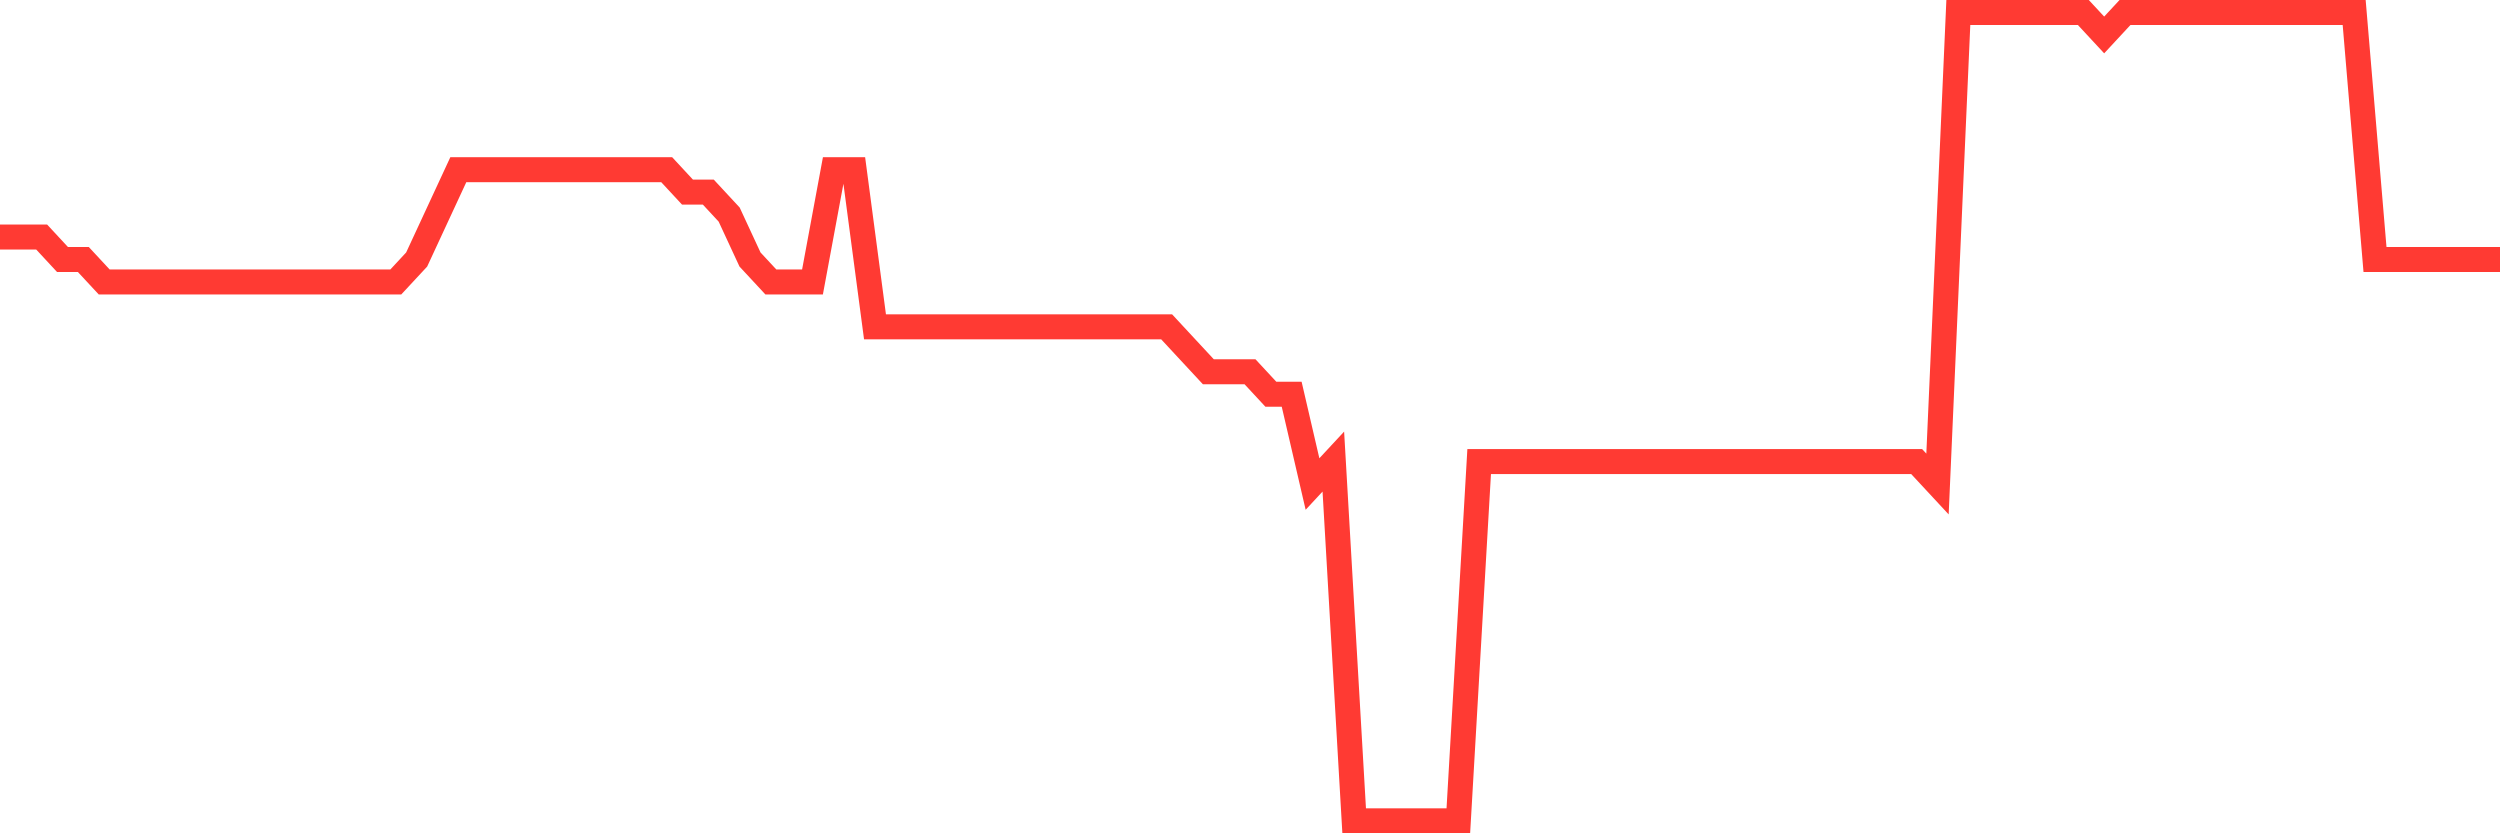 <svg
  xmlns="http://www.w3.org/2000/svg"
  xmlns:xlink="http://www.w3.org/1999/xlink"
  width="120"
  height="40"
  viewBox="0 0 120 40"
  preserveAspectRatio="none"
>
  <polyline
    points="0,11.378 1,11.378 2,11.378 3,12.456 4,12.456 5,13.533 6,13.533 7,13.533 8,13.533 9,13.533 10,13.533 11,13.533 12,13.533 13,13.533 14,13.533 15,13.533 16,13.533 17,13.533 18,13.533 19,13.533 20,12.456 21,10.3 22,8.144 23,8.144 24,8.144 25,8.144 26,8.144 27,8.144 28,8.144 29,8.144 30,8.144 31,8.144 32,8.144 33,9.222 34,9.222 35,10.3 36,12.456 37,13.533 38,13.533 39,13.533 40,8.144 41,8.144 42,15.689 43,15.689 44,15.689 45,15.689 46,15.689 47,15.689 48,15.689 49,15.689 50,15.689 51,15.689 52,15.689 53,15.689 54,15.689 55,15.689 56,15.689 57,16.767 58,17.844 59,17.844 60,17.844 61,18.922 62,18.922 63,23.233 64,22.156 65,39.4 66,39.4 67,39.4 68,39.4 69,39.4 70,39.4 71,22.156 72,22.156 73,22.156 74,22.156 75,22.156 76,22.156 77,22.156 78,22.156 79,22.156 80,22.156 81,22.156 82,22.156 83,22.156 84,22.156 85,22.156 86,22.156 87,22.156 88,22.156 89,22.156 90,22.156 91,22.156 92,22.156 93,23.233 94,0.6 95,0.6 96,0.6 97,0.6 98,0.6 99,0.6 100,0.6 101,1.678 102,0.6 103,0.6 104,0.6 105,0.6 106,0.6 107,0.6 108,0.6 109,0.6 110,0.6 111,0.6 112,0.6 113,0.6 114,12.456 115,12.456 116,12.456 117,12.456 118,12.456 119,12.456 120,12.456"
    fill="none"
    stroke="#ff3a33"
    stroke-width="1.2"
  >
  </polyline>
</svg>